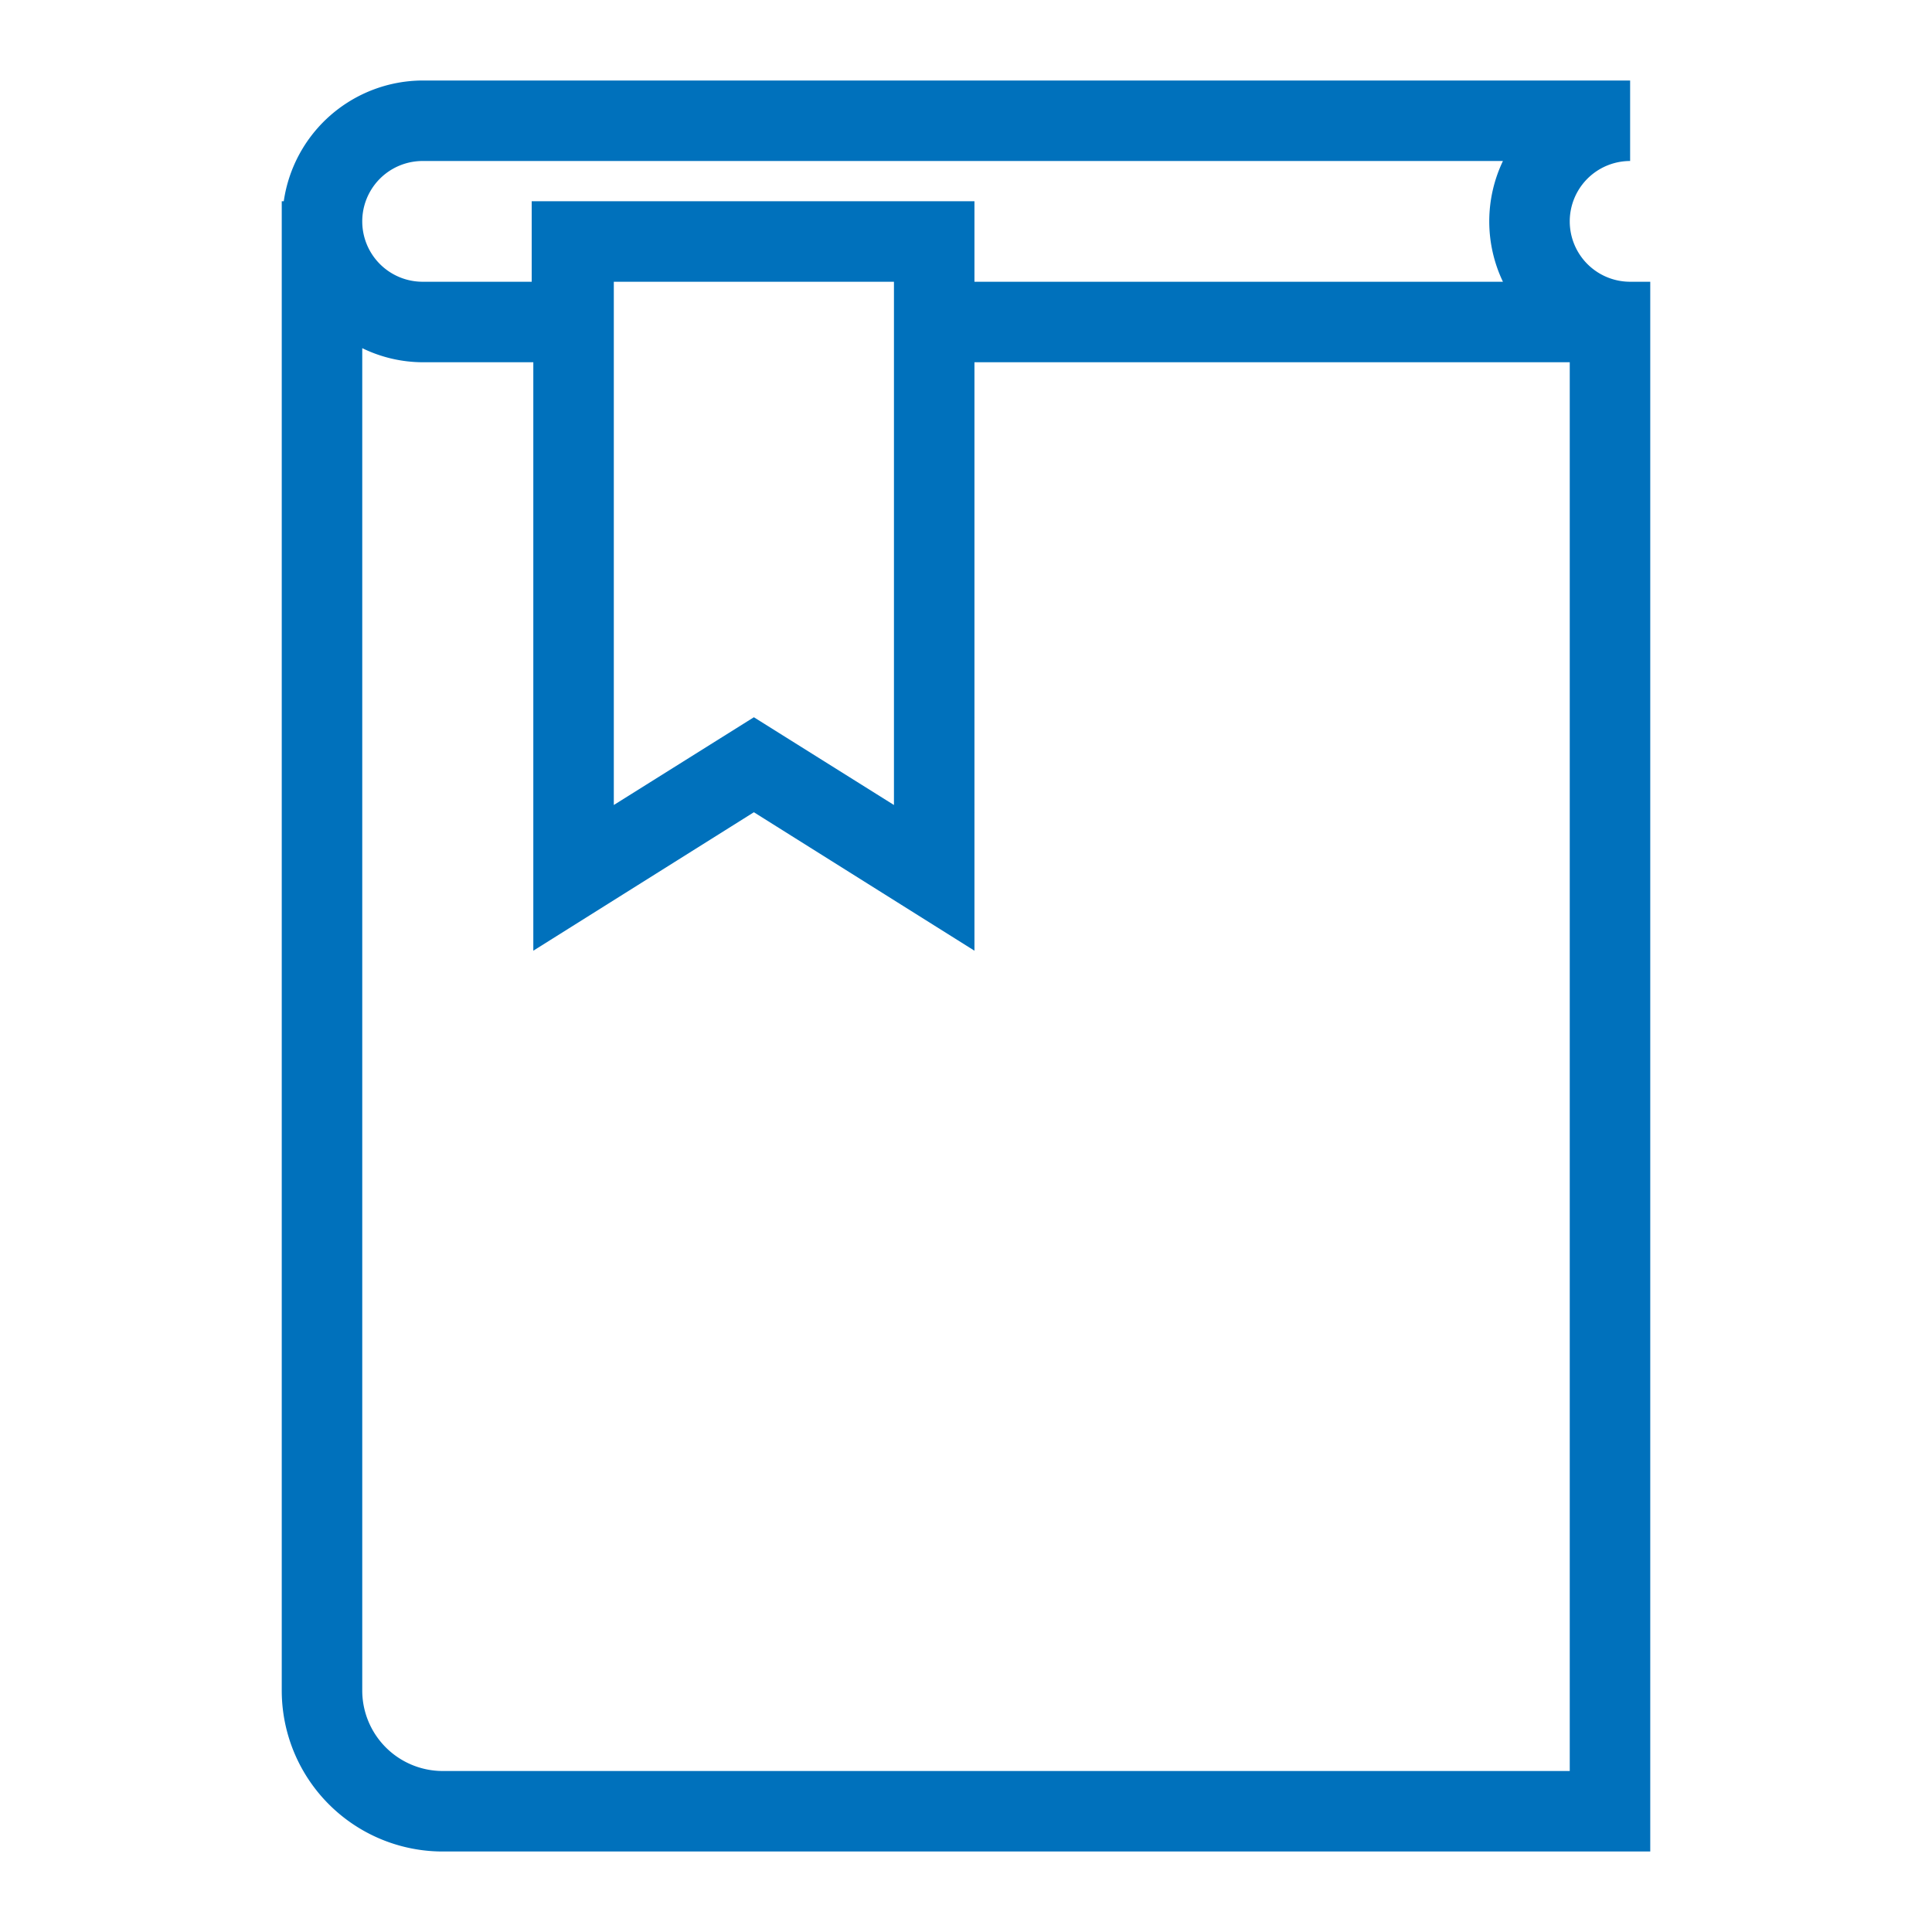 <svg xmlns="http://www.w3.org/2000/svg" viewBox="0 0 48 48" width="48" height="48" fill="#0071BC">
  <path d="M40.5,7a1.5,1.5,0,0,1,0-3V2h-30A3.5,3.5,0,0,0,7.05,5H7V42a4,4,0,0,0,4,4H41V7Zm-30-3H37.34a3.48,3.48,0,0,0,0,3H24.21V5h-11V7H10.5a1.5,1.5,0,0,1,0-3ZM22.21,7V20l-3.48-2.18L15.25,20V7ZM11,44a2,2,0,0,1-2-2V8.65A3.45,3.45,0,0,0,10.5,9h2.75V23.62l5.48-3.44,5.48,3.44V9H39V44Z"/>
</svg>